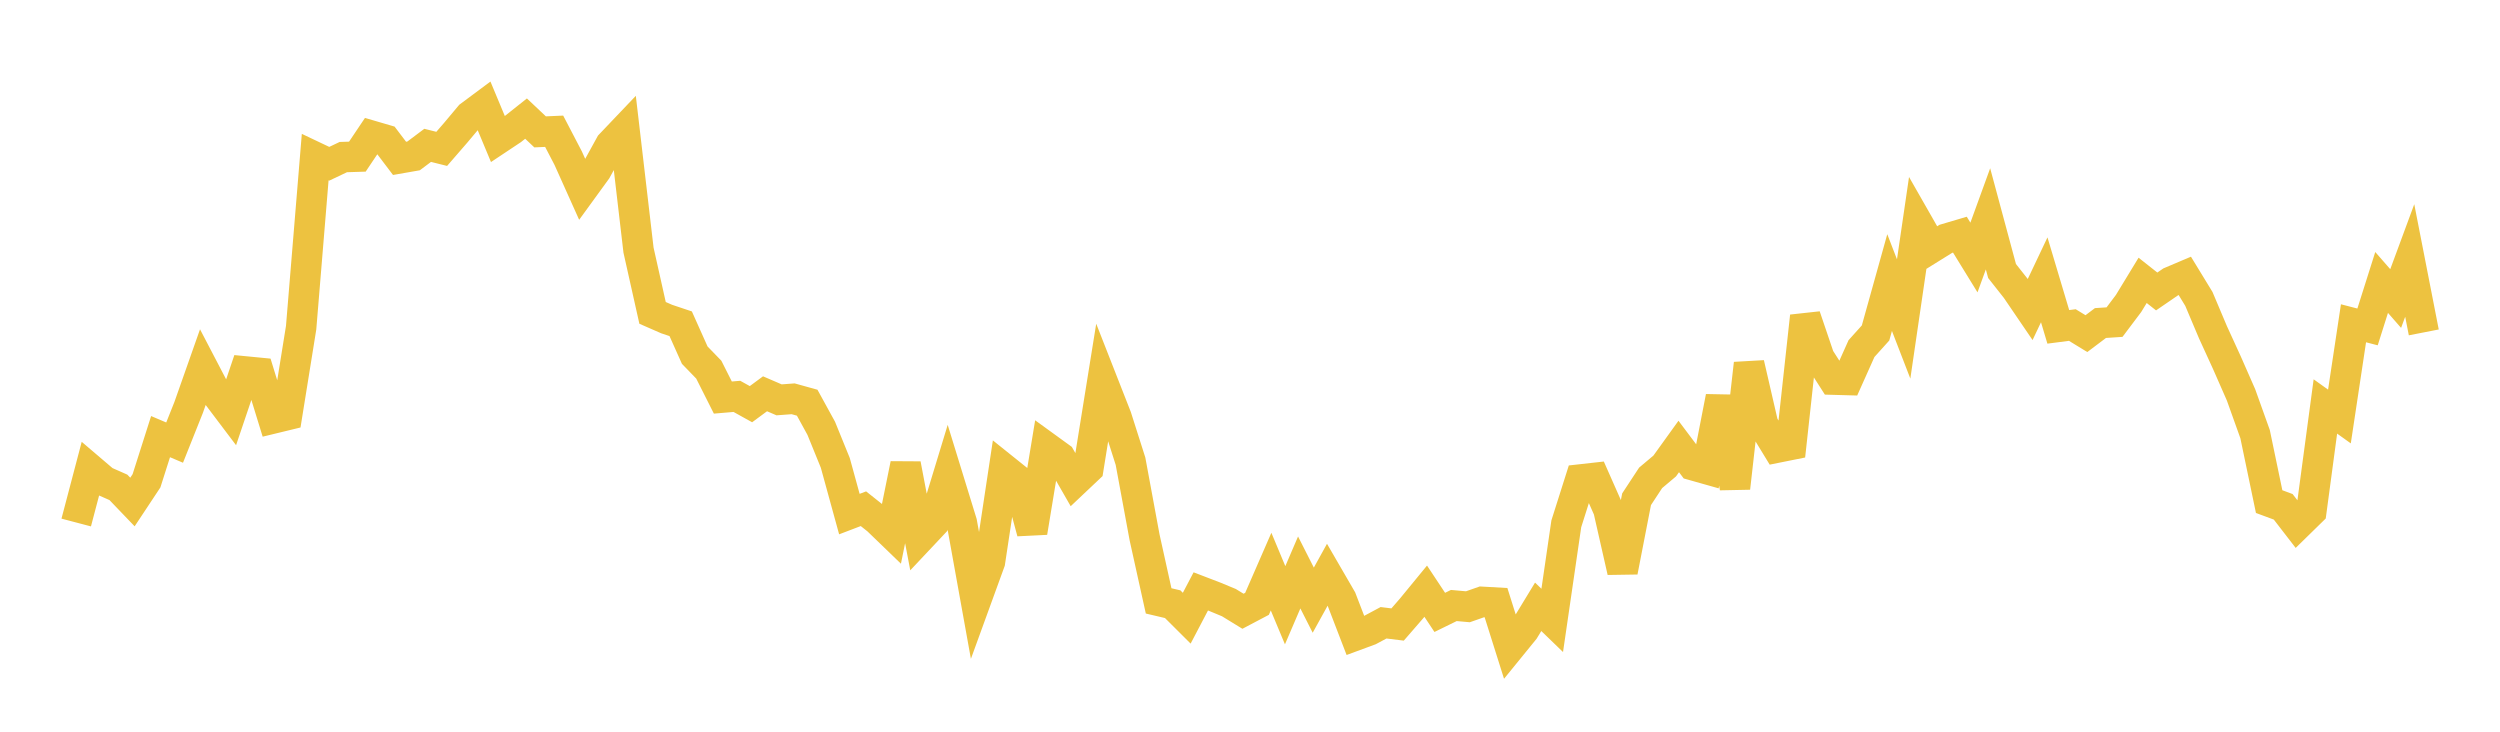 <svg width="164" height="48" xmlns="http://www.w3.org/2000/svg" xmlns:xlink="http://www.w3.org/1999/xlink"><path fill="none" stroke="rgb(237,194,64)" stroke-width="2" d="M5,34.277L5.922,30.777L6.844,31.563L7.766,31.97L8.689,32.932L9.611,31.539L10.533,28.643L11.455,29.035L12.377,26.723L13.299,24.105L14.222,25.873L15.144,27.094L16.066,24.366L16.988,24.456L17.91,27.452L18.832,27.228L19.754,21.497L20.677,10.305L21.599,10.743L22.521,10.305L23.443,10.276L24.365,8.901L25.287,9.171L26.21,10.388L27.132,10.227L28.054,9.535L28.976,9.766L29.898,8.703L30.82,7.603L31.743,6.916L32.665,9.126L33.587,8.513L34.509,7.78L35.431,8.651L36.353,8.61L37.275,10.379L38.198,12.435L39.12,11.166L40.042,9.489L40.964,8.52L41.886,16.406L42.808,20.525L43.731,20.929L44.653,21.238L45.575,23.298L46.497,24.25L47.419,26.08L48.341,26.002L49.263,26.514L50.186,25.832L51.108,26.23L52.03,26.161L52.952,26.417L53.874,28.098L54.796,30.365L55.719,33.724L56.641,33.372L57.563,34.104L58.485,34.994L59.407,30.451L60.329,35.299L61.251,34.319L62.174,31.287L63.096,34.283L64.018,39.397L64.94,36.862L65.862,30.757L66.784,31.496L67.707,34.923L68.629,29.331L69.551,30L70.473,31.608L71.395,30.737L72.317,25.01L73.24,27.364L74.162,30.259L75.084,35.249L76.006,39.418L76.928,39.635L77.85,40.554L78.772,38.796L79.695,39.15L80.617,39.533L81.539,40.098L82.461,39.612L83.383,37.497L84.305,39.704L85.228,37.553L86.15,39.371L87.072,37.702L87.994,39.292L88.916,41.688L89.838,41.348L90.76,40.854L91.683,40.968L92.605,39.905L93.527,38.782L94.449,40.173L95.371,39.721L96.293,39.804L97.216,39.481L98.138,39.533L99.06,42.457L99.982,41.324L100.904,39.807L101.826,40.698L102.749,34.362L103.671,31.455L104.593,31.352L105.515,33.436L106.437,37.497L107.359,32.751L108.281,31.347L109.204,30.57L110.126,29.289L111.048,30.516L111.97,30.777L112.892,26.039L113.814,32.014L114.737,23.85L115.659,27.849L116.581,29.362L117.503,29.176L118.425,20.743L119.347,23.461L120.269,24.902L121.192,24.928L122.114,22.867L123.036,21.843L123.958,18.537L124.88,20.925L125.802,14.624L126.725,16.24L127.647,15.667L128.569,15.394L129.491,16.892L130.413,14.356L131.335,17.778L132.257,18.947L133.18,20.302L134.102,18.356L135.024,21.442L135.946,21.322L136.868,21.886L137.79,21.191L138.713,21.131L139.635,19.906L140.557,18.391L141.479,19.12L142.401,18.488L143.323,18.097L144.246,19.608L145.168,21.79L146.09,23.805L147.012,25.904L147.934,28.479L148.856,32.905L149.778,33.247L150.701,34.442L151.623,33.539L152.545,26.663L153.467,27.323L154.389,21.207L155.311,21.446L156.234,18.529L157.156,19.584L158.078,17.088L159,21.805"></path></svg>